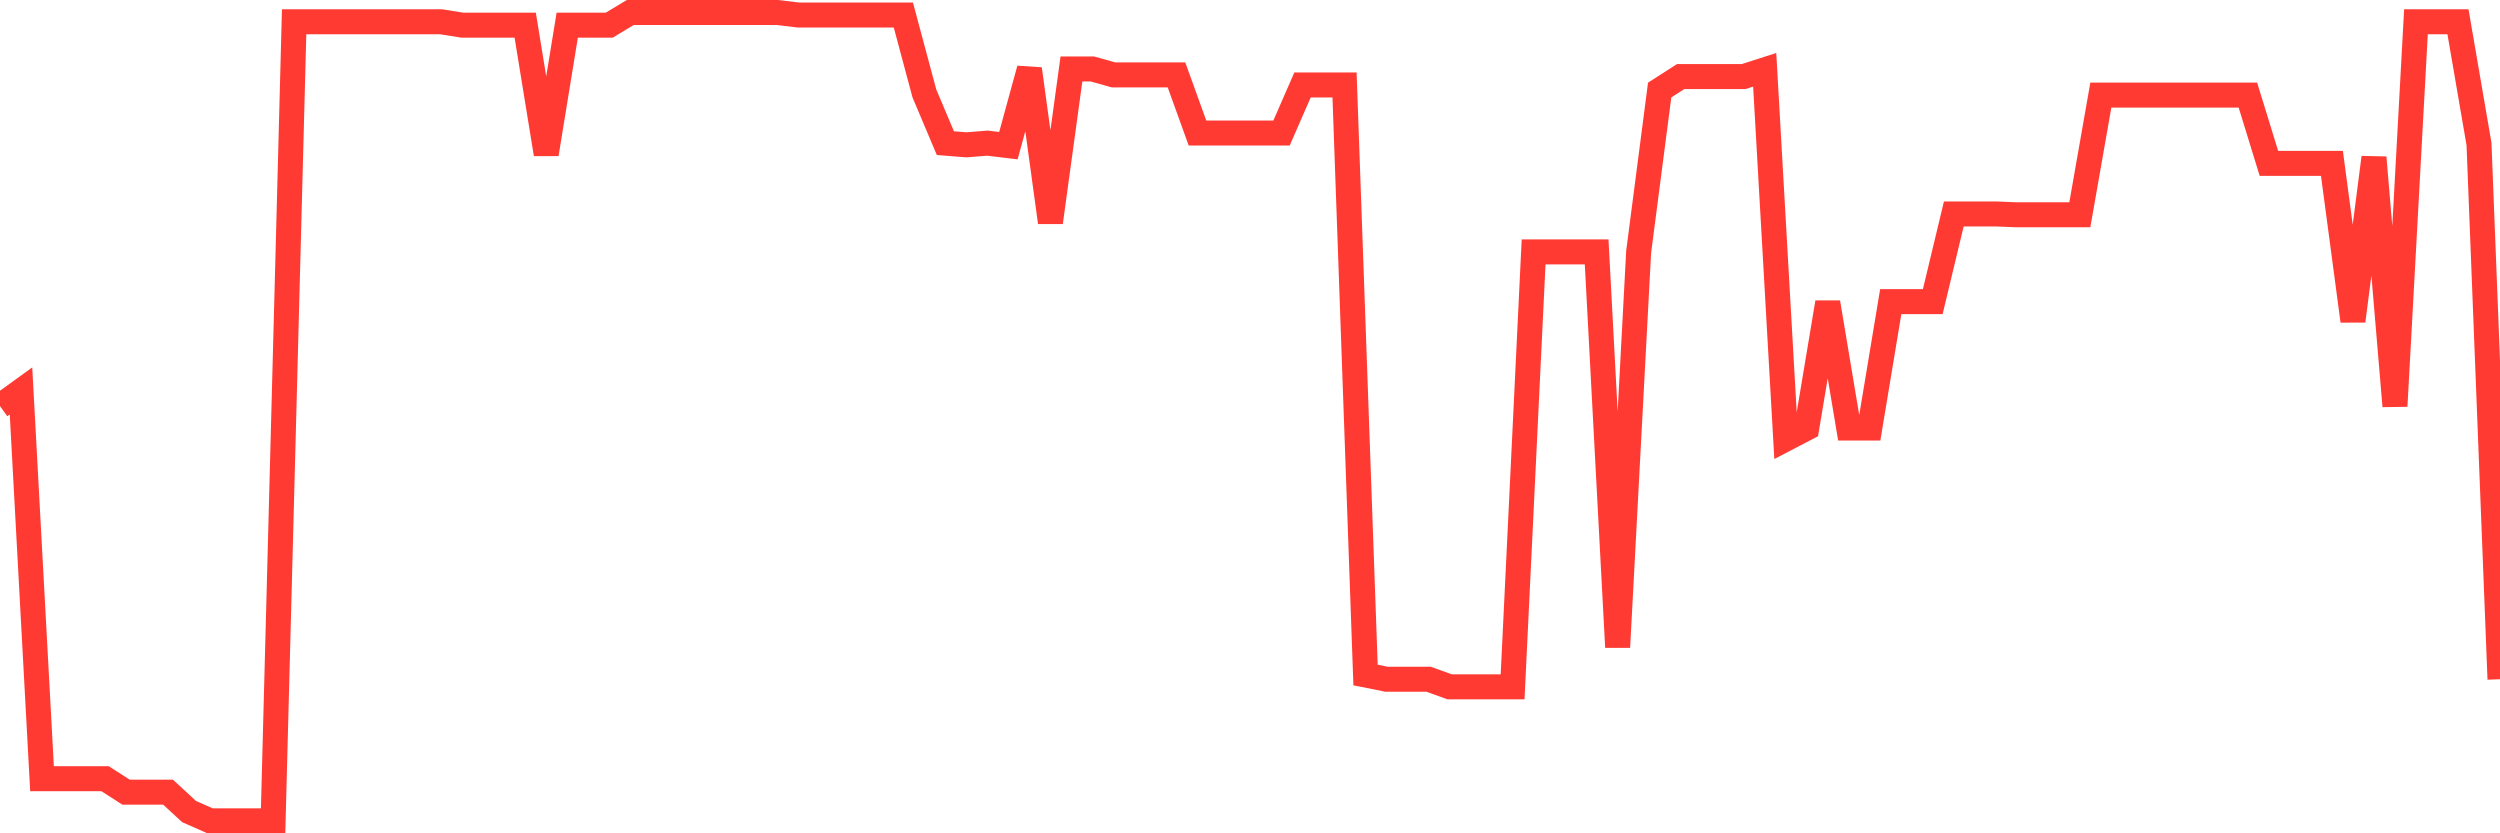 <svg
  xmlns="http://www.w3.org/2000/svg"
  xmlns:xlink="http://www.w3.org/1999/xlink"
  width="120"
  height="40"
  viewBox="0 0 120 40"
  preserveAspectRatio="none"
>
  <polyline
    points="0,19.494 1.008,18.766 2.017,37.377 3.025,37.377 4.034,37.377 5.042,37.377 6.05,38.024 7.059,38.024 8.067,38.024 9.076,38.955 10.084,39.4 11.092,39.4 12.101,39.4 13.109,39.4 14.118,1.045 15.126,1.045 16.134,1.045 17.143,1.045 18.151,1.045 19.16,1.045 20.168,1.045 21.176,1.045 22.185,1.207 23.193,1.207 24.202,1.207 25.21,1.207 26.218,7.397 27.227,1.207 28.235,1.207 29.244,1.207 30.252,0.6 31.261,0.6 32.269,0.6 33.277,0.6 34.286,0.6 35.294,0.6 36.303,0.6 37.311,0.6 38.319,0.721 39.328,0.721 40.336,0.721 41.345,0.721 42.353,0.721 43.361,0.721 44.37,4.484 45.378,6.871 46.387,6.952 47.395,6.871 48.403,6.992 49.412,3.311 50.42,10.674 51.429,3.311 52.437,3.311 53.445,3.594 54.454,3.594 55.462,3.594 56.471,3.594 57.479,6.386 58.487,6.386 59.496,6.386 60.504,6.386 61.513,6.386 62.521,4.079 63.529,4.079 64.538,4.079 65.546,32.401 66.555,32.603 67.563,32.603 68.571,32.603 69.58,32.967 70.588,32.967 71.597,32.967 72.605,32.967 73.613,12.09 74.622,12.09 75.63,12.09 76.639,12.09 77.647,31.065 78.655,12.09 79.664,4.322 80.672,3.675 81.681,3.675 82.689,3.675 83.697,3.675 84.706,3.351 85.714,21.072 86.723,20.546 87.731,14.518 88.739,20.546 89.748,20.546 90.756,14.477 91.765,14.477 92.773,14.477 93.782,10.27 94.79,10.27 95.798,10.27 96.807,10.31 97.815,10.31 98.824,10.31 99.832,10.31 100.84,4.565 101.849,4.565 102.857,4.565 103.866,4.565 104.874,4.565 105.882,4.565 106.891,4.565 107.899,4.565 108.908,7.842 109.916,7.842 110.924,7.842 111.933,7.842 112.941,15.408 113.95,7.559 114.958,19.494 115.966,1.045 116.975,1.045 117.983,1.045 118.992,6.912 120,32.603"
    fill="none"
    stroke="#ff3a33"
    stroke-width="1.2"
  >
  </polyline>
</svg>